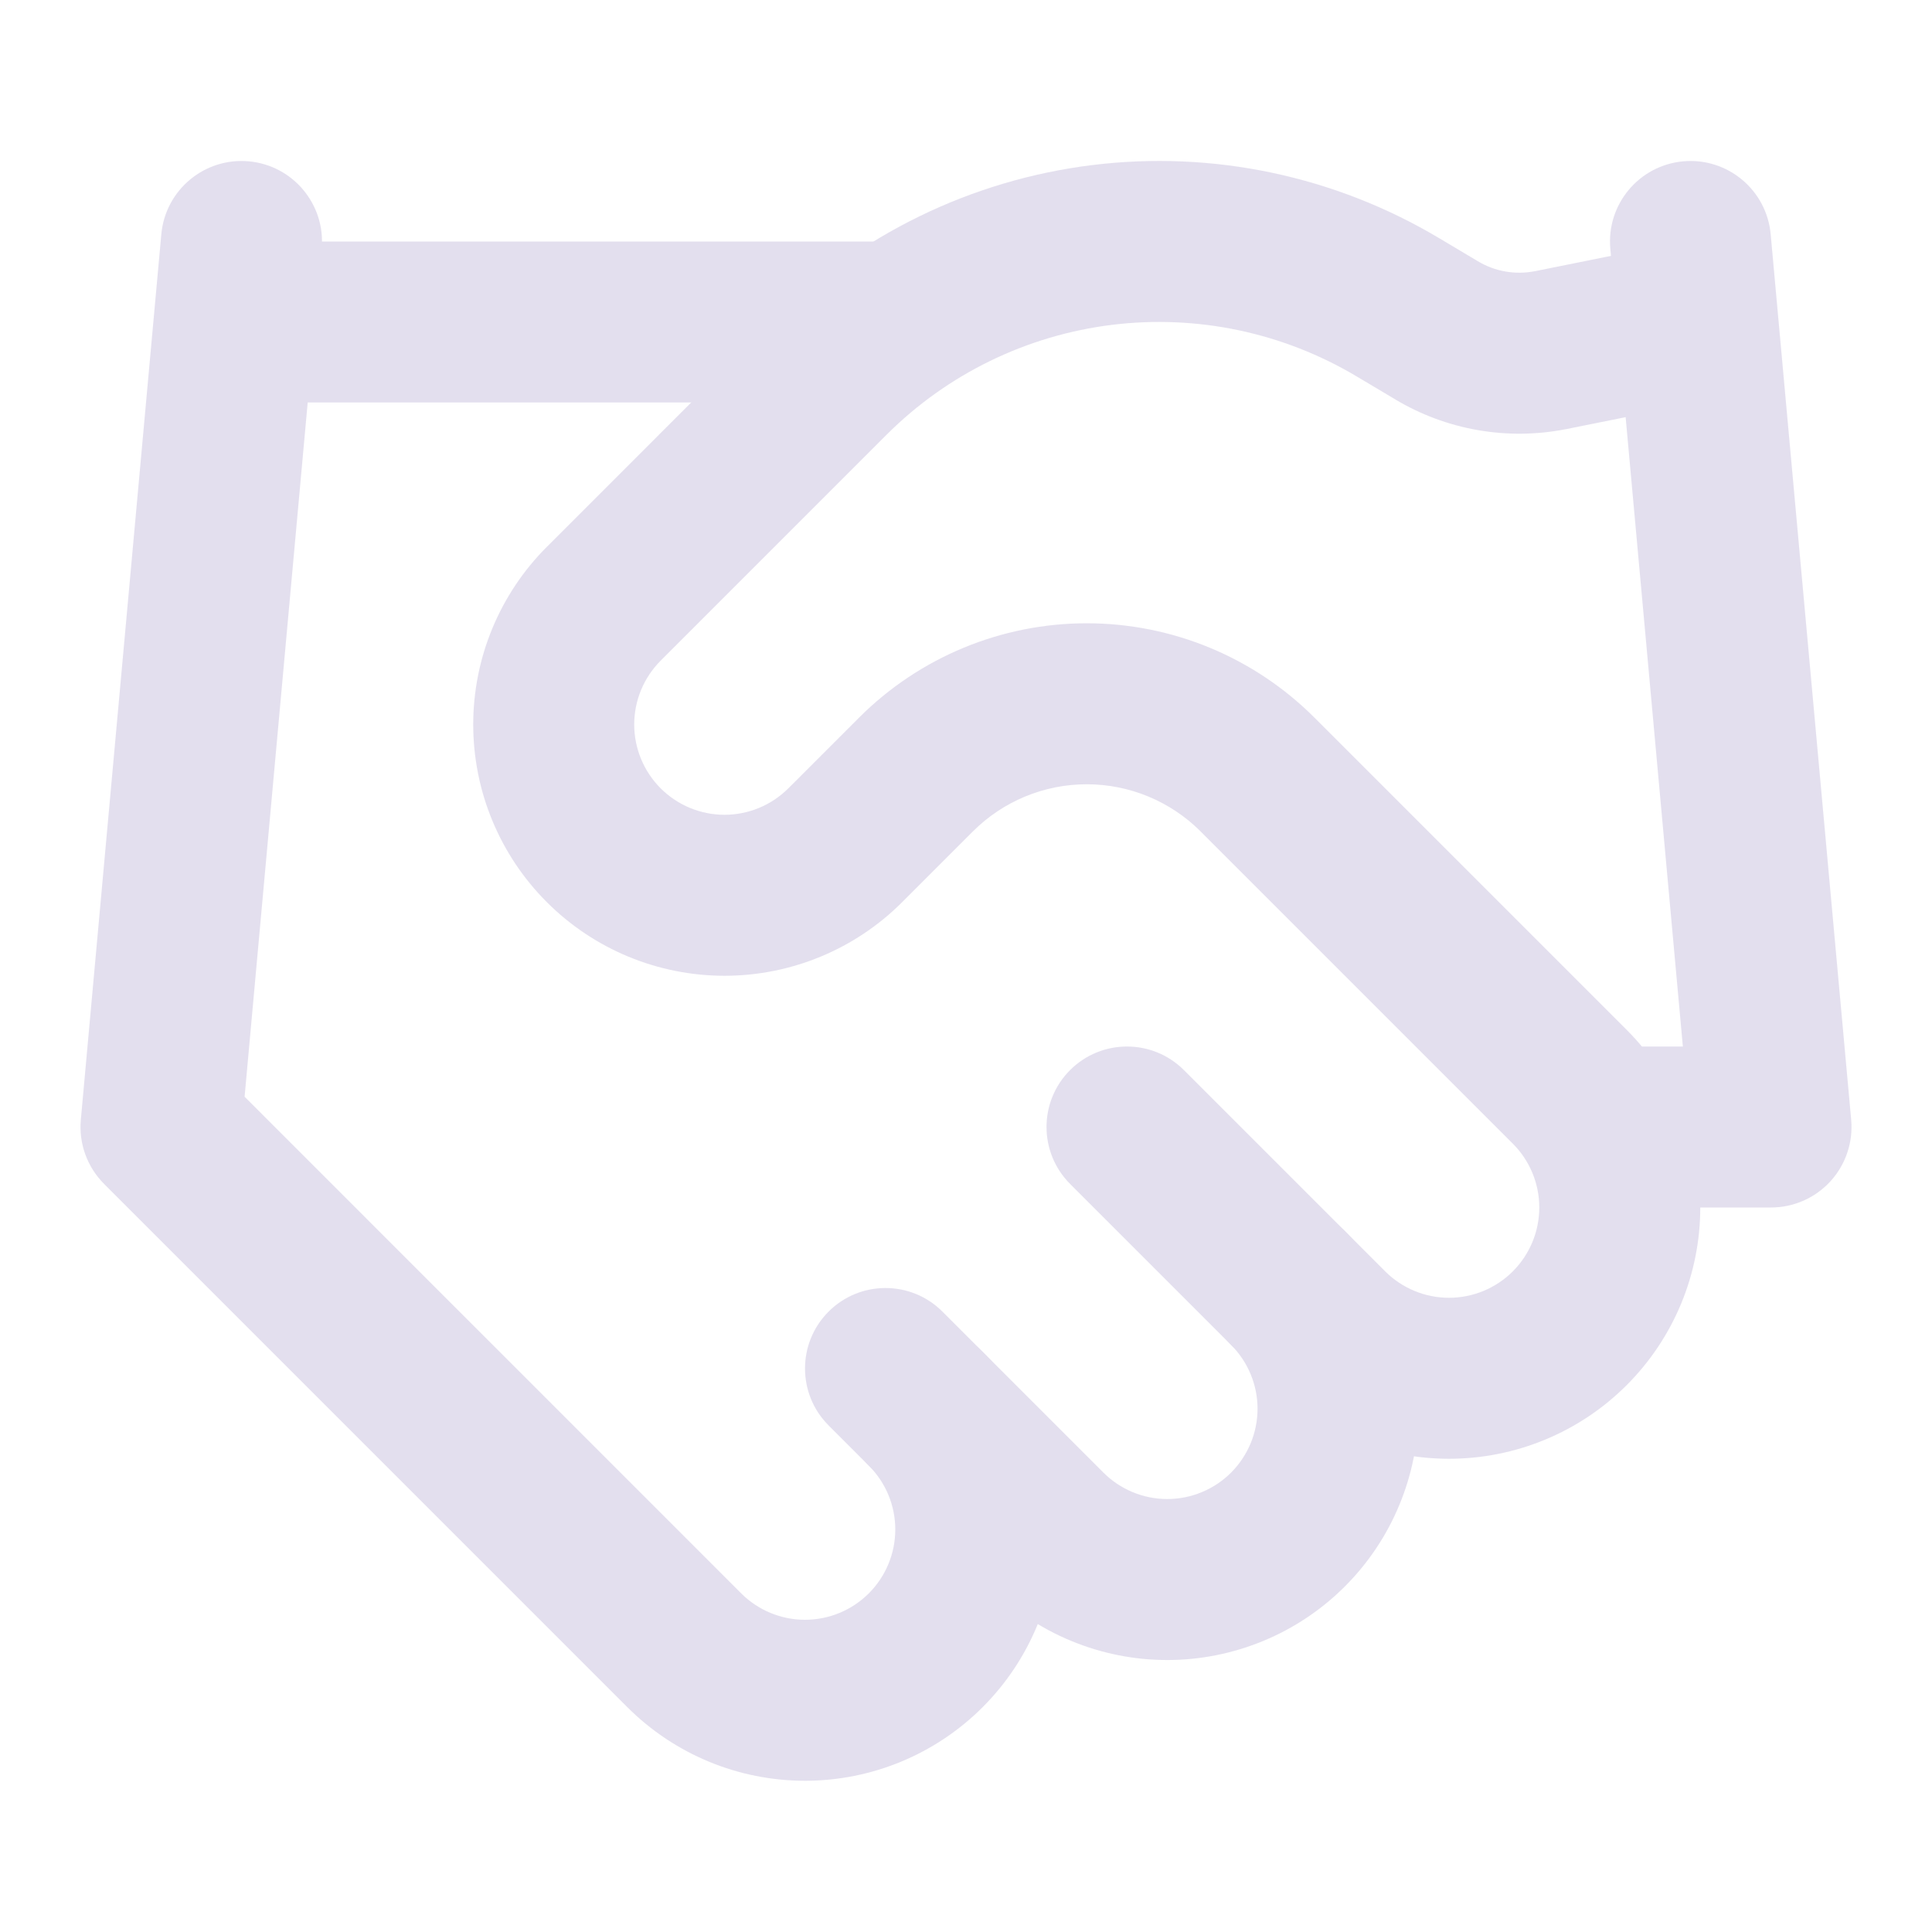<svg width="48" height="48" viewBox="0 0 48 48" fill="none" xmlns="http://www.w3.org/2000/svg">
<g opacity="0.5">
<path fill-rule="evenodd" clip-rule="evenodd" d="M30.586 30.586C31.367 29.805 32.633 29.805 33.414 30.586C33.994 31.166 34.454 31.854 34.767 32.611C35.081 33.368 35.243 34.18 35.243 35C35.243 35.82 35.081 36.632 34.767 37.389C34.454 38.146 33.994 38.834 33.414 39.414C32.834 39.994 32.146 40.454 31.389 40.767C30.632 41.081 29.82 41.243 29 41.243C28.18 41.243 27.368 41.081 26.611 40.767C25.854 40.454 25.166 39.994 24.586 39.414L20.586 35.414C19.805 34.633 19.805 33.367 20.586 32.586C21.367 31.805 22.633 31.805 23.414 32.586L27.414 36.586C27.622 36.794 27.87 36.959 28.142 37.072C28.414 37.185 28.706 37.243 29 37.243C29.294 37.243 29.586 37.185 29.858 37.072C30.13 36.959 30.378 36.794 30.586 36.586C30.794 36.377 30.959 36.13 31.072 35.858C31.185 35.586 31.243 35.294 31.243 35C31.243 34.706 31.185 34.414 31.072 34.142C30.959 33.87 30.794 33.623 30.586 33.414C29.805 32.633 29.805 31.367 30.586 30.586Z" fill="#C8C0DD"/>
<path fill-rule="evenodd" clip-rule="evenodd" d="M33.714 9.357C31.884 8.263 29.742 7.81 27.626 8.071C25.511 8.332 23.542 9.29 22.033 10.795C22.033 10.796 22.033 10.796 22.032 10.796L16.414 16.414C15.994 16.835 15.757 17.405 15.757 18C15.757 18.595 15.994 19.165 16.414 19.586C16.835 20.006 17.405 20.243 18 20.243C18.595 20.243 19.165 20.006 19.586 19.586L21.347 17.825C22.847 16.327 24.88 15.485 27 15.485C29.12 15.485 31.153 16.327 32.653 17.825L40.414 25.586C41.585 26.756 42.243 28.344 42.243 30C42.243 31.656 41.585 33.243 40.414 34.414C39.243 35.585 37.656 36.243 36 36.243C34.344 36.243 32.757 35.585 31.586 34.414L26.586 29.414C25.805 28.633 25.805 27.367 26.586 26.586C27.367 25.805 28.633 25.805 29.414 26.586L34.414 31.586C34.835 32.006 35.405 32.243 36 32.243C36.595 32.243 37.165 32.006 37.586 31.586C38.006 31.165 38.243 30.595 38.243 30C38.243 29.405 38.006 28.835 37.586 28.414L29.827 20.655C29.077 19.906 28.06 19.485 27 19.485C25.94 19.485 24.924 19.906 24.174 20.654C24.174 20.654 24.174 20.654 24.174 20.654C24.174 20.655 24.174 20.655 24.173 20.655L22.414 22.414C21.244 23.585 19.656 24.243 18 24.243C16.344 24.243 14.757 23.585 13.586 22.414C12.415 21.244 11.757 19.656 11.757 18C11.757 16.344 12.415 14.757 13.586 13.586L19.208 7.964C21.347 5.83 24.137 4.471 27.137 4.101C30.135 3.731 33.171 4.372 35.765 5.923C35.765 5.923 35.766 5.923 35.766 5.923L36.704 6.482C36.707 6.484 36.71 6.486 36.714 6.488C37.138 6.744 37.643 6.833 38.13 6.738C38.131 6.738 38.132 6.738 38.133 6.738L41.606 6.039C42.688 5.821 43.743 6.523 43.961 7.606C44.178 8.689 43.477 9.743 42.394 9.961L38.914 10.661C38.912 10.661 38.909 10.662 38.907 10.662C37.445 10.95 35.928 10.684 34.652 9.916C34.65 9.915 34.648 9.913 34.647 9.912L33.714 9.357Z" fill="#C8C0DD"/>
<path fill-rule="evenodd" clip-rule="evenodd" d="M41.819 4.008C42.919 3.908 43.892 4.719 43.992 5.819L45.992 27.819C46.043 28.378 45.856 28.934 45.477 29.349C45.098 29.764 44.562 30 44 30H40C38.895 30 38 29.105 38 28C38 26.895 38.895 26 40 26H41.81L40.008 6.181C39.908 5.081 40.719 4.108 41.819 4.008Z" fill="#C8C0DD"/>
<path fill-rule="evenodd" clip-rule="evenodd" d="M6.181 4.008C7.281 4.108 8.092 5.081 7.992 6.181L6.077 27.248L18.414 39.586C18.835 40.006 19.405 40.243 20 40.243C20.595 40.243 21.165 40.006 21.586 39.586C22.006 39.165 22.243 38.595 22.243 38C22.243 37.405 22.006 36.835 21.586 36.414C20.805 35.633 20.805 34.367 21.586 33.586C22.367 32.805 23.633 32.805 24.414 33.586C25.585 34.757 26.243 36.344 26.243 38C26.243 39.656 25.585 41.243 24.414 42.414C23.244 43.585 21.656 44.243 20 44.243C18.344 44.243 16.756 43.585 15.586 42.414L2.586 29.414C2.166 28.994 1.954 28.41 2.008 27.819L4.008 5.819C4.108 4.719 5.081 3.908 6.181 4.008Z" fill="#C8C0DD"/>
<path fill-rule="evenodd" clip-rule="evenodd" d="M4 8C4 6.895 4.895 6 6 6H22C23.105 6 24 6.895 24 8C24 9.105 23.105 10 22 10H6C4.895 10 4 9.105 4 8Z" fill="#C8C0DD"/>
</g>
</svg>
